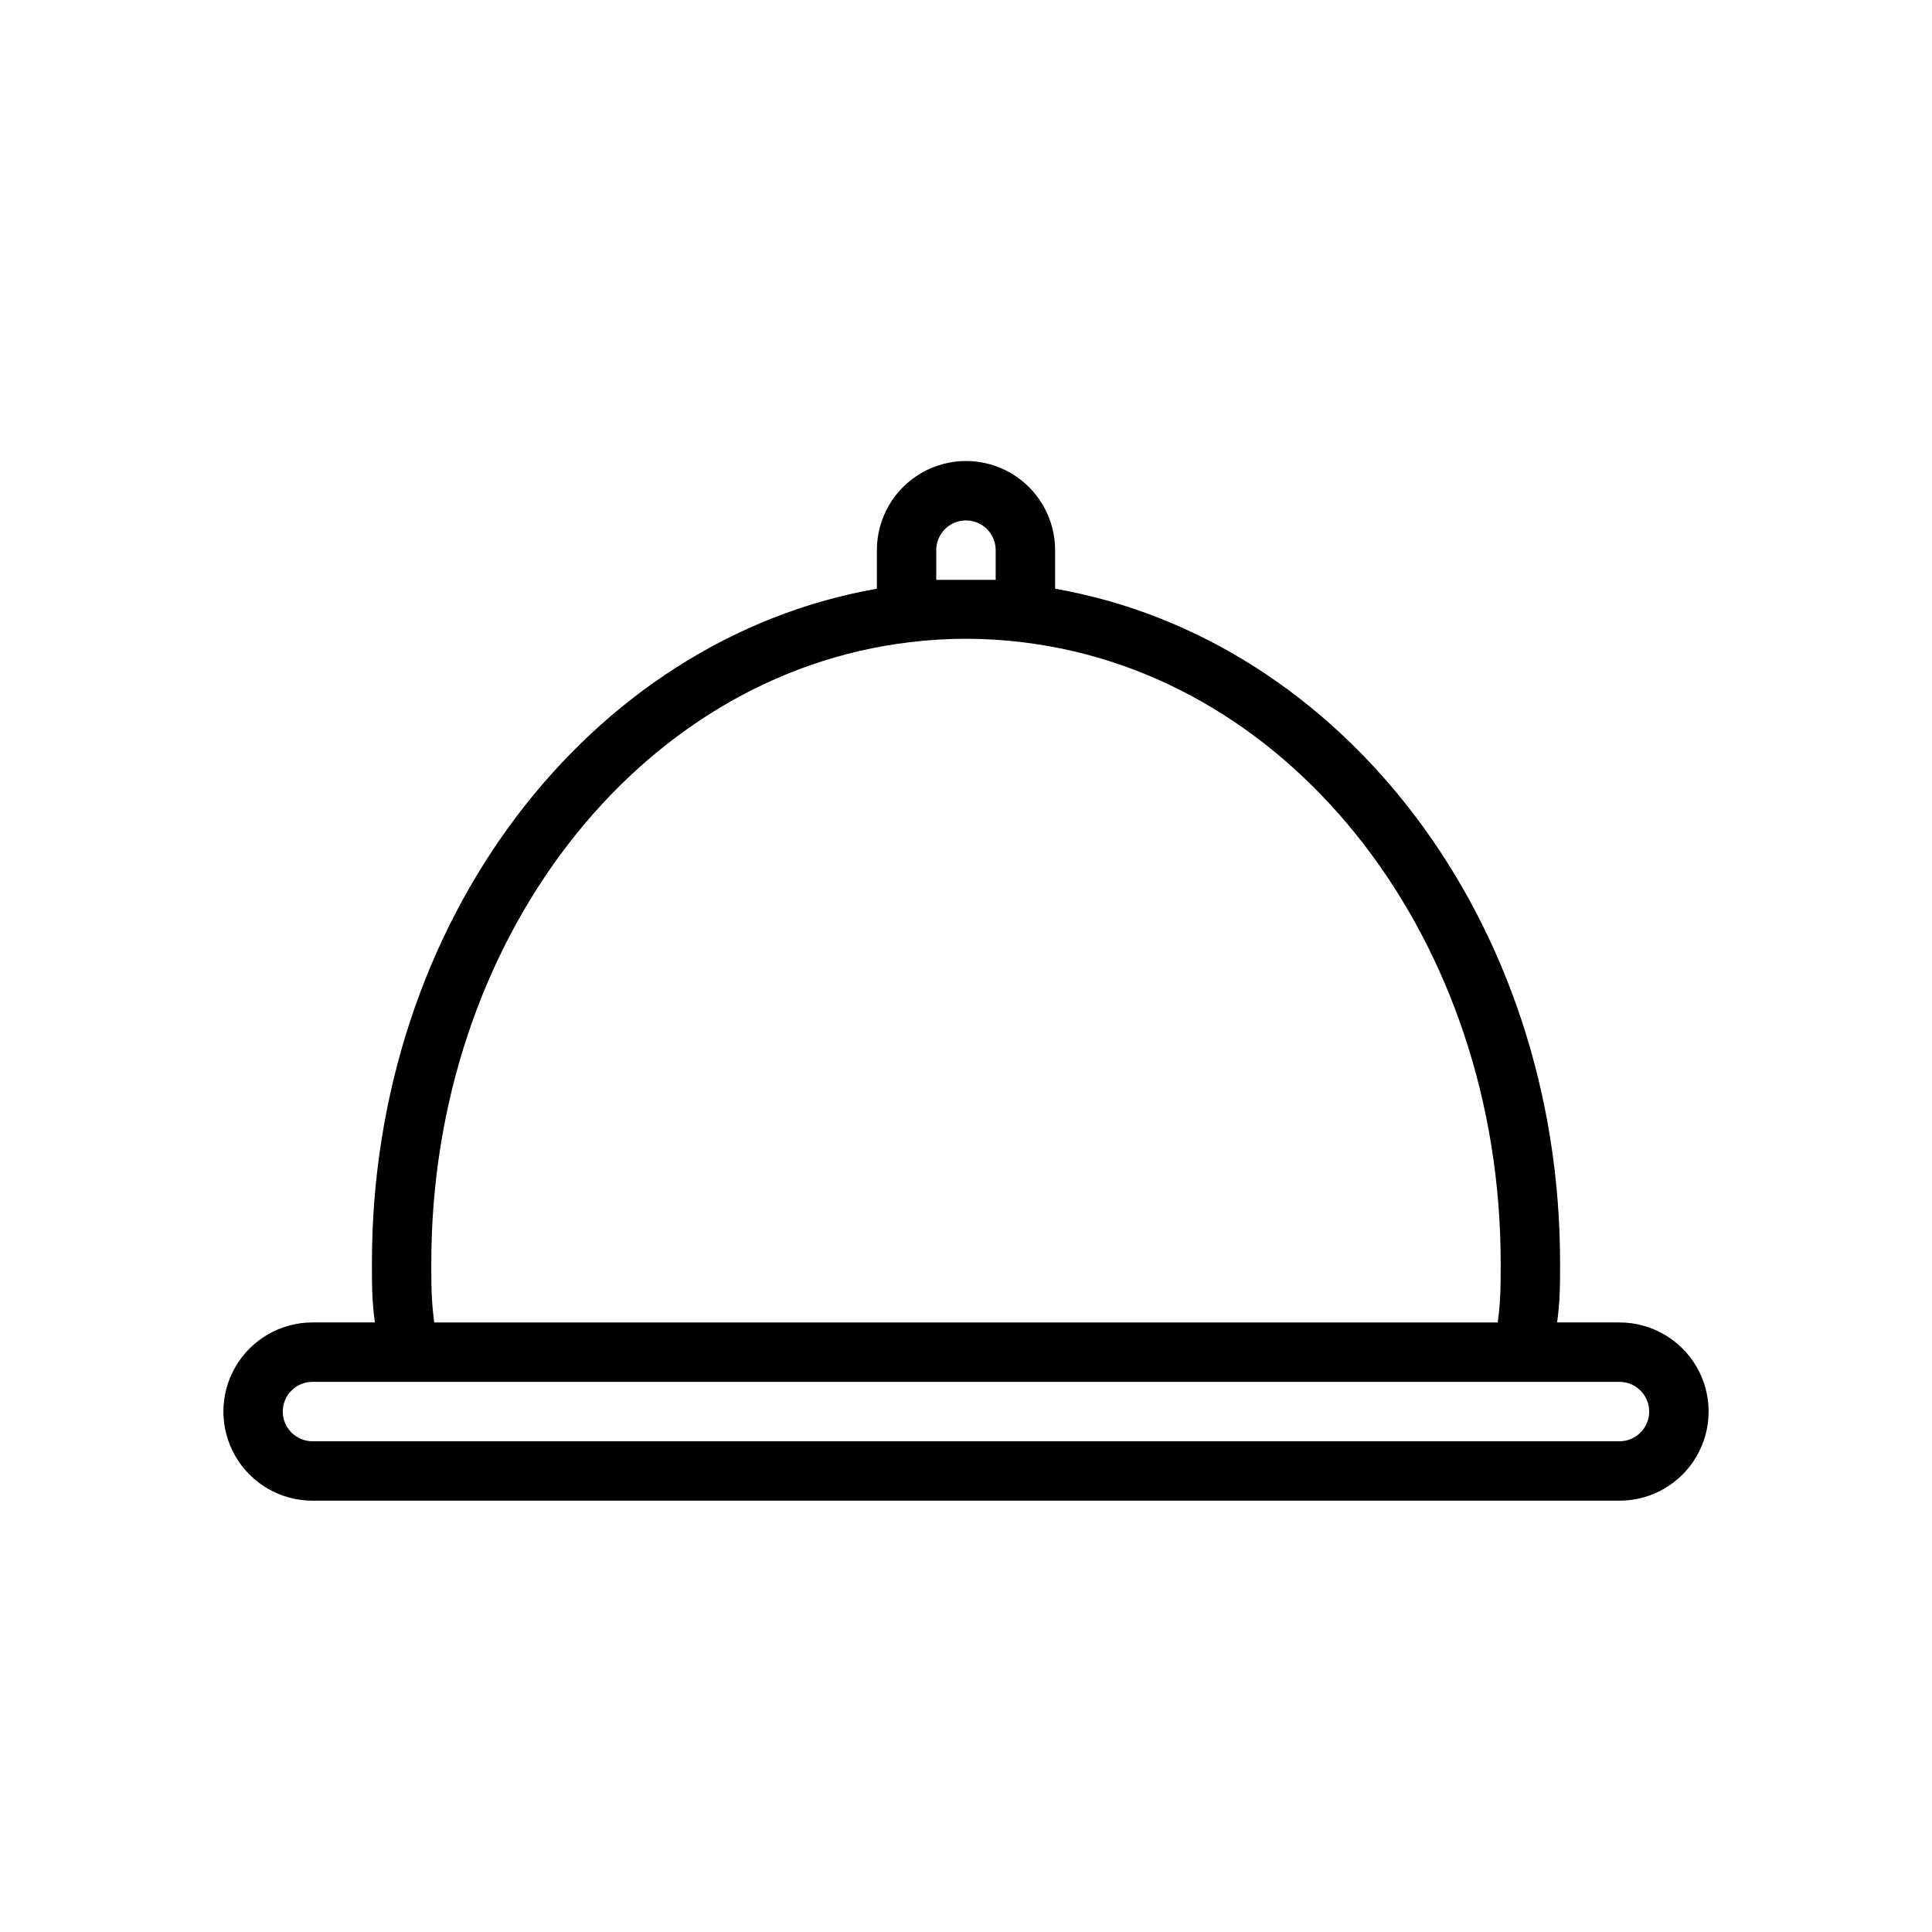 <?xml version="1.0" encoding="UTF-8"?>
<!-- Uploaded to: SVG Repo, www.svgrepo.com, Generator: SVG Repo Mixer Tools -->
<svg fill="#000000" width="800px" height="800px" version="1.1" viewBox="144 144 512 512" xmlns="http://www.w3.org/2000/svg">
 <path d="m573.18 494.46h-16.531c0.789-5.512 0.789-10.234 0.789-15.742 0-90.527-57.465-165.31-133.82-178.7l-0.004-10.234c0-8.438-4.5-16.23-11.809-20.449-7.305-4.219-16.309-4.219-23.613 0-7.309 4.219-11.809 12.012-11.809 20.449v10.234c-76.359 13.383-133.82 88.168-133.82 178.7 0 5.512 0 10.234 0.789 15.742h-16.535c-8.438 0-16.23 4.504-20.449 11.809-4.219 7.309-4.219 16.309 0 23.617 4.219 7.309 12.012 11.809 20.449 11.809h346.37c8.438 0 16.234-4.5 20.453-11.809 4.219-7.309 4.219-16.309 0-23.617-4.219-7.305-12.016-11.809-20.453-11.809zm-181.06-204.67c0-4.348 3.527-7.871 7.875-7.871s7.871 3.523 7.871 7.871v7.871l-15.746 0.004zm-133.82 188.93c0-85.02 54.316-155.87 126.74-164.52h0.004c9.934-1.223 19.977-1.223 29.914 0 72.422 8.656 126.74 79.504 126.74 164.52 0 5.512 0 10.234-0.789 15.742h-281.82c-0.789-5.508-0.789-10.23-0.789-15.742zm314.88 47.23h-346.37c-4.348 0-7.871-3.523-7.871-7.871s3.523-7.871 7.871-7.871h346.37c4.348 0 7.871 3.523 7.871 7.871s-3.523 7.871-7.871 7.871z"/>
</svg>